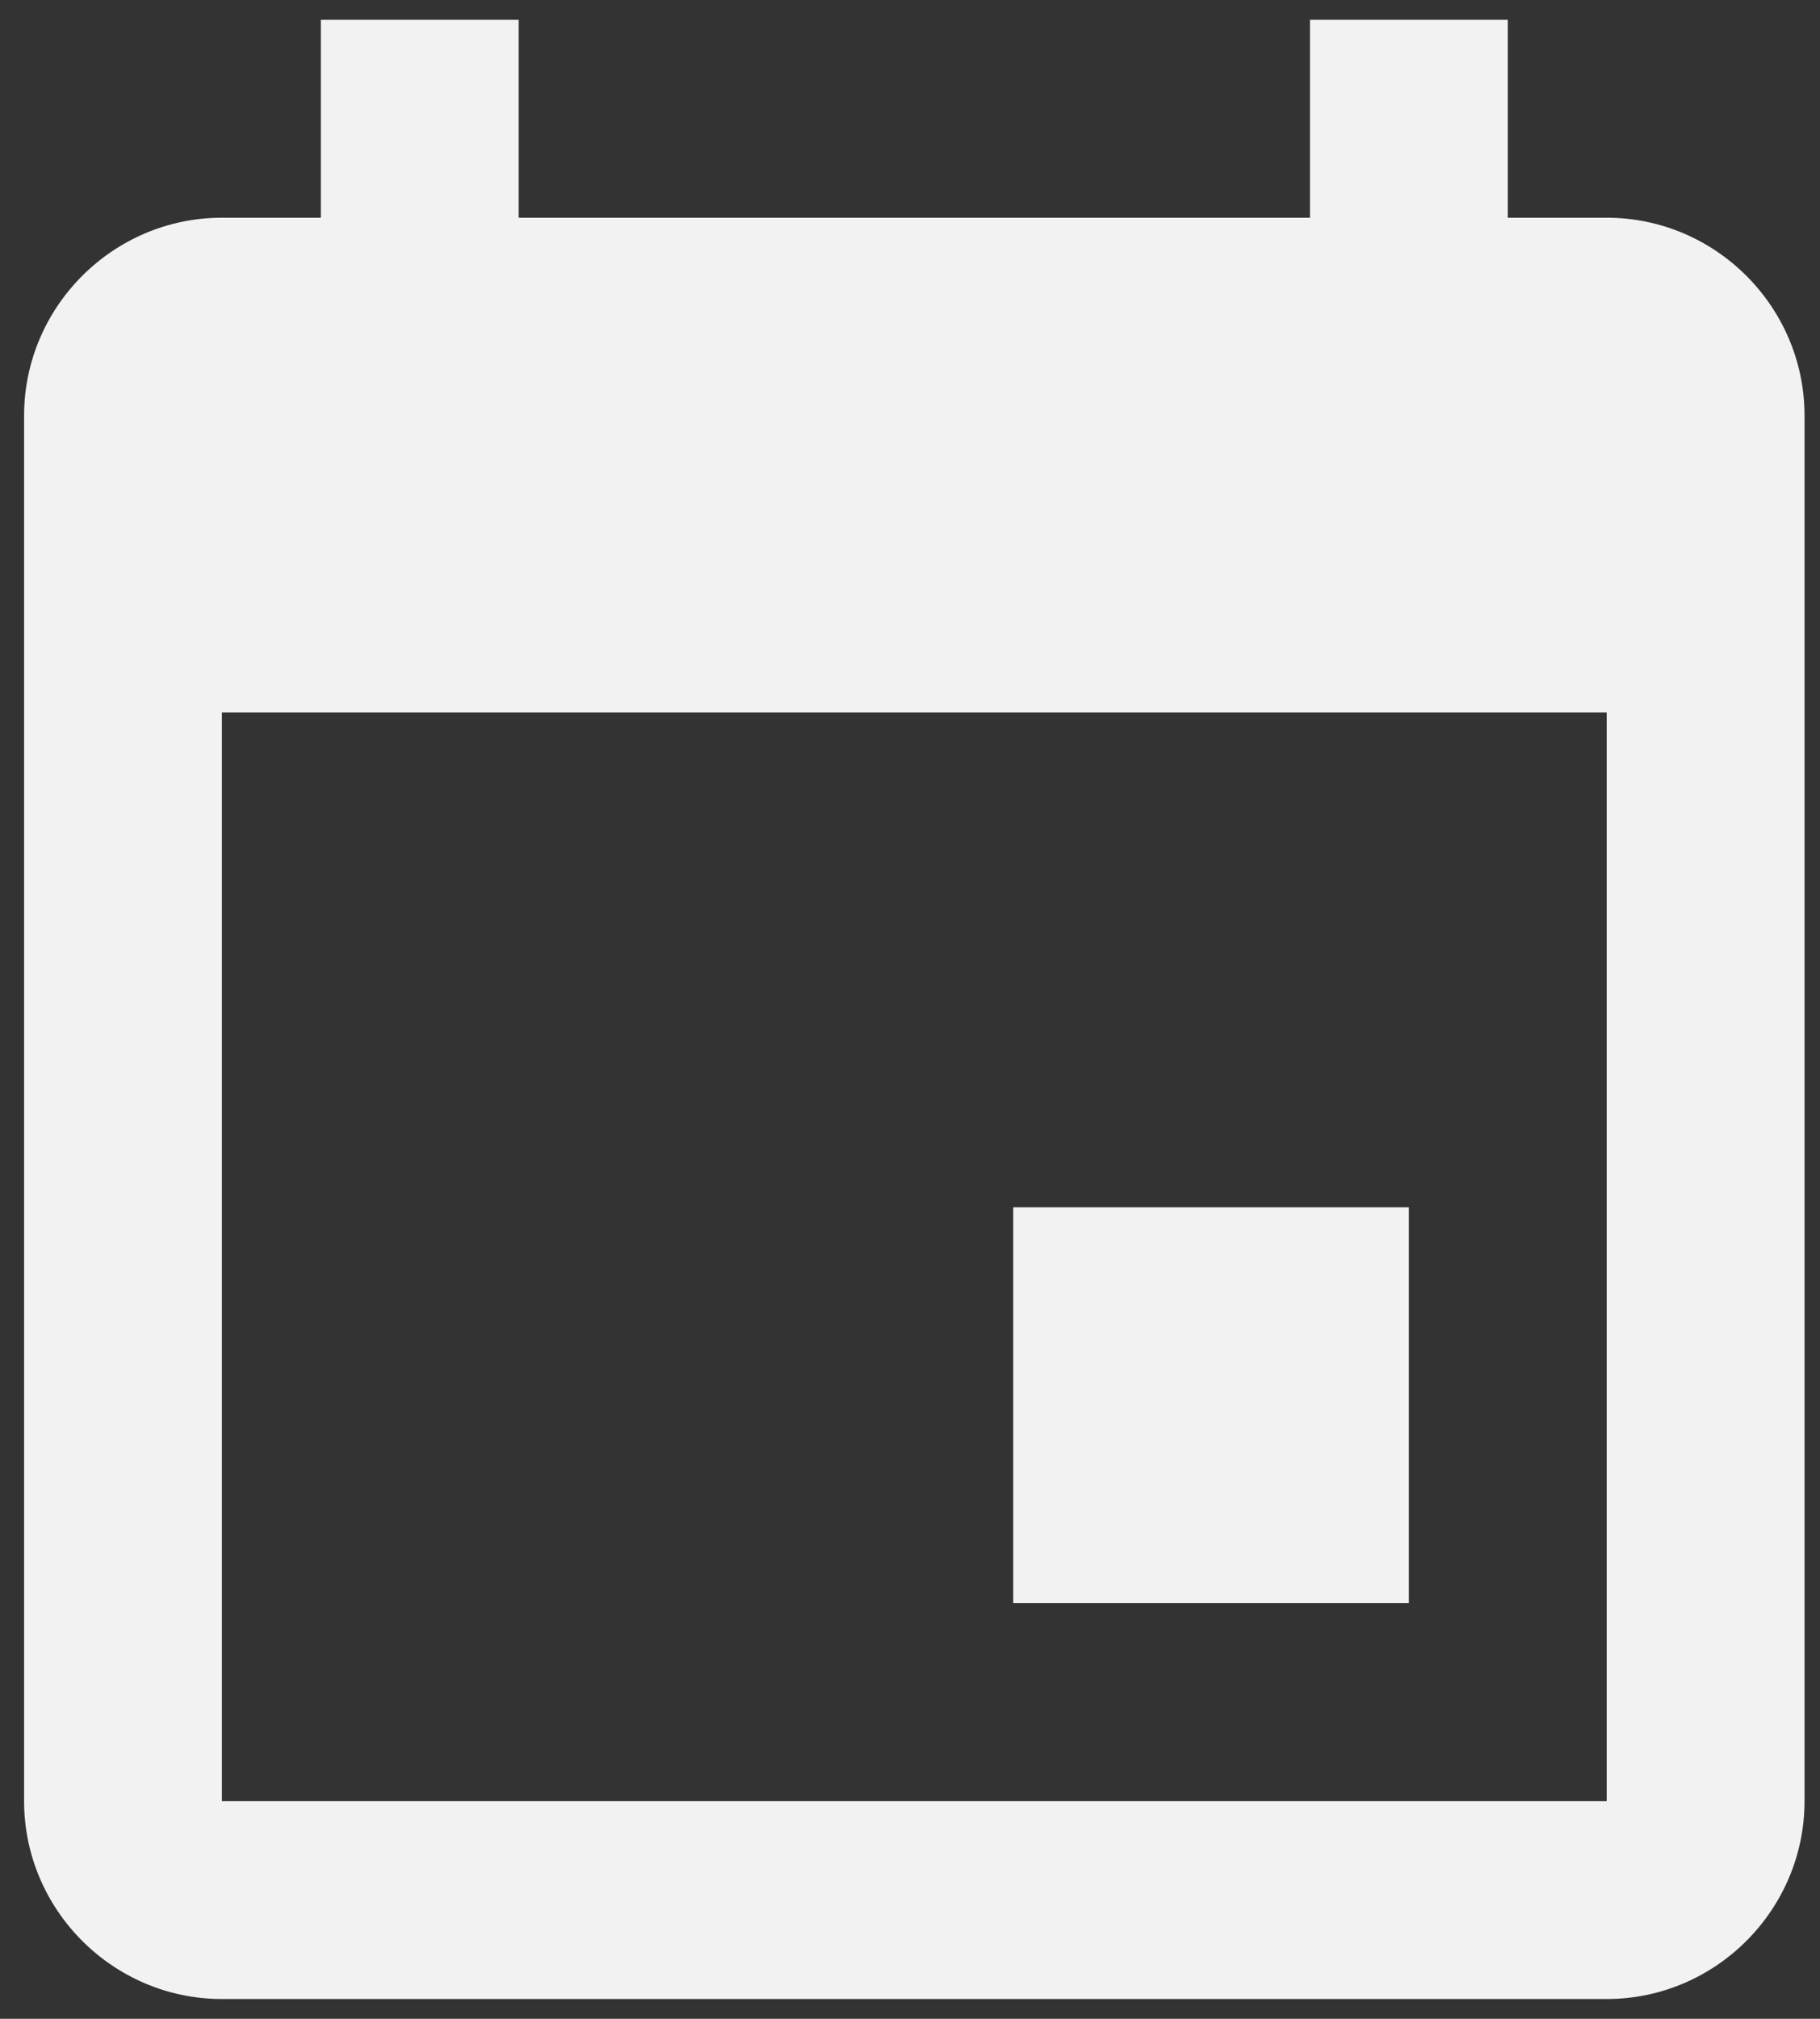 <svg width="46" height="51" viewBox="0 0 46 51" fill="none" xmlns="http://www.w3.org/2000/svg">
<rect x="0" y="0" width="46" height="51" fill="#333333" stroke="none"/>
<path d="M8.109 0.5V5.5H5.609C2.859 5.5 0.609 7.75 0.609 10.5V45.5C0.609 48.25 2.859 50.5 5.609 50.5H40.609C43.359 50.5 45.609 48.25 45.609 45.5V10.5C45.609 7.75 43.359 5.5 40.609 5.5H38.109V0.5H33.109V5.5H13.109V0.5H8.109ZM5.609 18H40.609V45.5H5.609V18ZM25.609 30.5V40.5H35.609V30.5H25.609Z" fill="#F2F2F2"/>
</svg>
